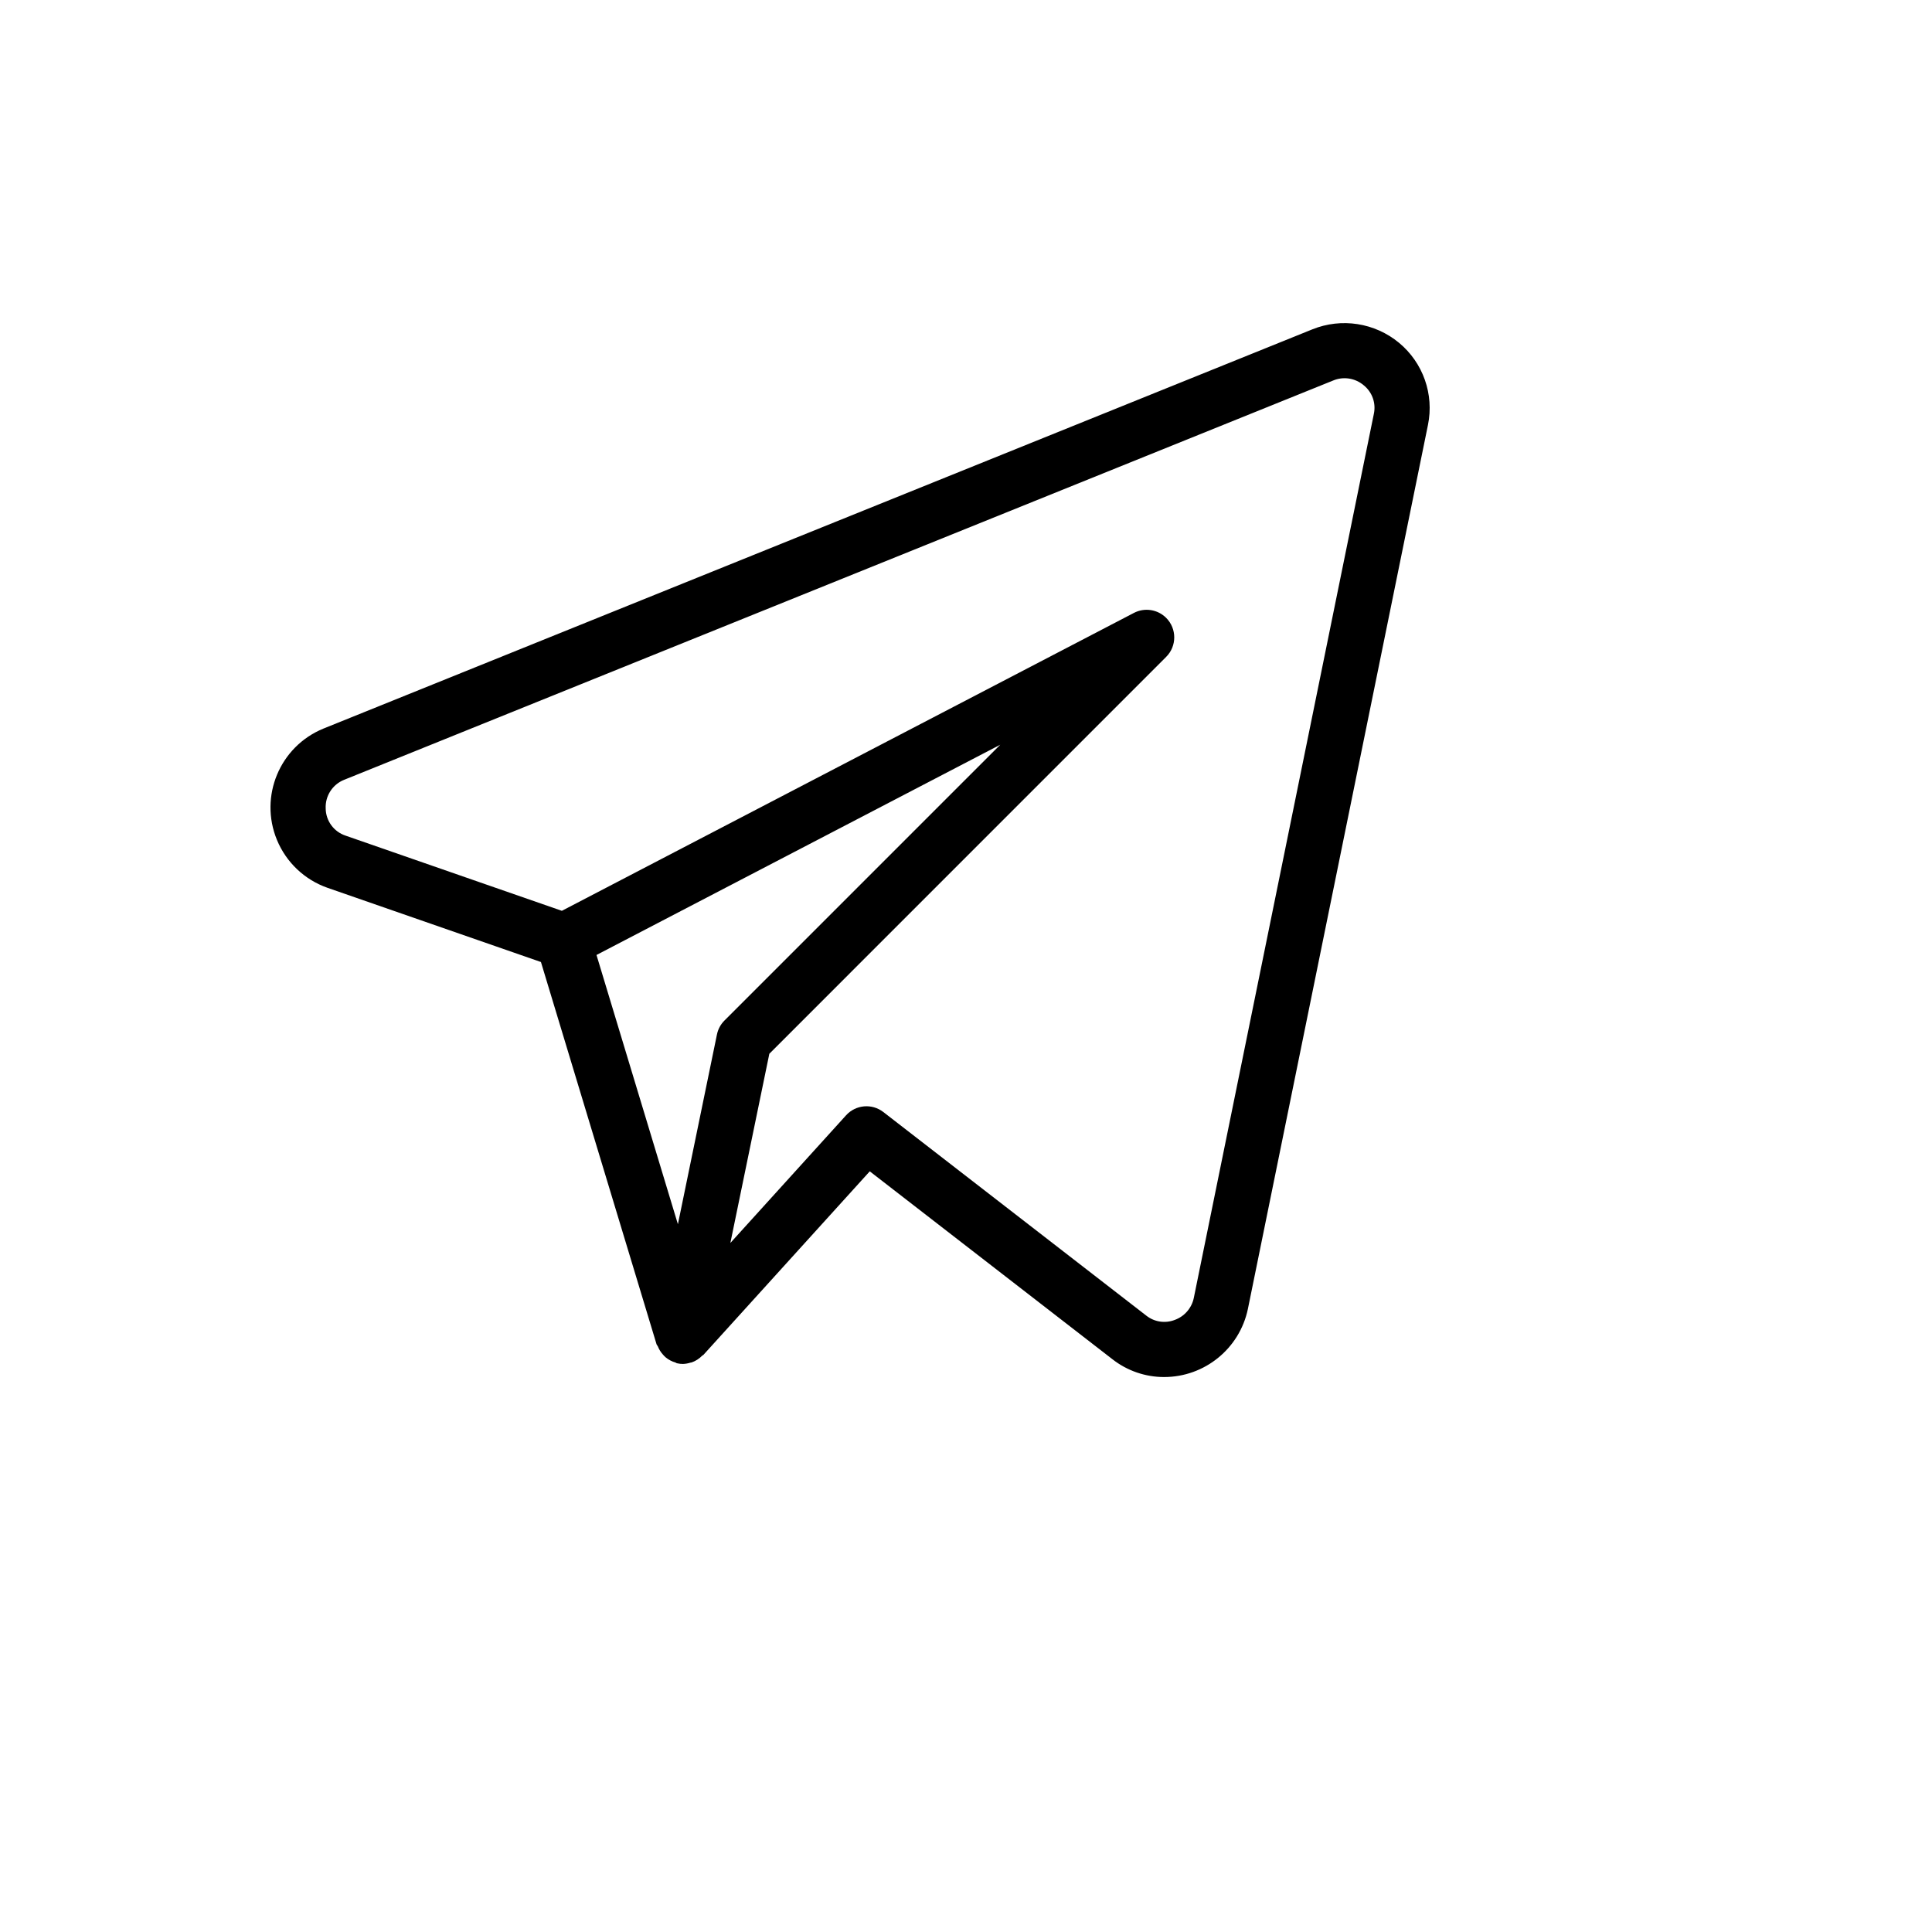 <svg xmlns="http://www.w3.org/2000/svg" version="1.1" xmlns:xlink="http://www.w3.org/1999/xlink" width="100%" height="100%" id="svgWorkerArea" viewBox="-25 -25 625 625" xmlns:idraw="https://idraw.muisca.co" style="background: white;"><defs id="defsdoc"><pattern id="patternBool" x="0" y="0" width="10" height="10" patternUnits="userSpaceOnUse" patternTransform="rotate(35)"><circle cx="5" cy="5" r="4" style="stroke: none;fill: #ff000070;"></circle></pattern></defs><g id="fileImp-860802112" class="cosito"><path id="pathImp-519378977" class="grouped" d="M427.599 85.909C419.754 79.403 408.972 77.73 399.522 81.55 399.522 81.55 79.576 210.718 79.576 210.718 65.501 216.511 58.789 232.617 64.582 246.69 67.578 253.968 73.542 259.617 80.971 262.215 80.971 262.215 149.993 286.21 149.993 286.211 149.993 286.21 187.398 409.885 187.398 409.886 187.475 410.137 187.705 410.291 187.802 410.533 188.189 411.519 188.755 412.428 189.468 413.21 189.734 413.524 190.025 413.821 190.334 414.093 191.266 414.867 192.348 415.439 193.512 415.772 193.689 415.825 193.809 415.983 193.989 416.024 193.989 416.024 194.094 416.019 194.094 416.02 194.094 416.019 194.146 416.042 194.146 416.042 194.743 416.175 195.352 416.239 195.96 416.233 196.757 416.205 197.546 416.067 198.305 415.825 198.453 415.783 198.602 415.796 198.744 415.747 200.041 415.291 201.21 414.539 202.164 413.552 202.277 413.441 202.445 413.421 202.552 413.304 202.552 413.303 256.368 353.924 256.368 353.925 256.368 353.924 334.877 414.716 334.877 414.716 339.647 418.446 345.529 420.473 351.582 420.471 364.679 420.469 375.984 411.294 378.683 398.481 378.683 398.482 436.947 112.452 436.947 112.451 438.965 102.557 435.372 92.355 427.599 85.909 427.599 85.909 427.599 85.909 427.599 85.909M206.93 309.666C206.93 309.665 194.302 371.037 194.302 371.037 194.302 371.037 167.964 283.933 167.964 283.933 167.964 283.933 298.588 215.915 298.588 215.914 298.588 215.915 209.353 305.149 209.353 305.149 208.119 306.383 207.278 307.954 206.93 309.666 206.93 309.665 206.93 309.665 206.93 309.666M361.193 394.888C360.507 398.176 358.163 400.871 355.002 402.003 351.913 403.191 348.425 402.662 345.829 400.608 345.829 400.608 260.762 334.742 260.762 334.742 257.08 331.892 251.823 332.354 248.696 335.806 248.696 335.806 211.273 377.096 211.273 377.096 211.273 377.096 223.88 315.892 223.88 315.891 223.88 315.892 352.247 187.507 352.247 187.507 355.736 184.025 355.741 178.375 352.259 174.887 349.504 172.127 345.277 171.475 341.818 173.277 341.818 173.277 156.759 269.647 156.759 269.647 156.759 269.647 86.812 245.334 86.812 245.334 82.999 244.079 80.406 240.542 80.36 236.528 80.176 232.486 82.569 228.77 86.324 227.268 86.324 227.268 406.218 98.116 406.218 98.117 409.561 96.698 413.417 97.293 416.177 99.651 418.924 101.868 420.186 105.444 419.438 108.894 419.438 108.894 361.193 394.889 361.193 394.888 361.193 394.889 361.193 394.889 361.193 394.888"></path></g></svg>